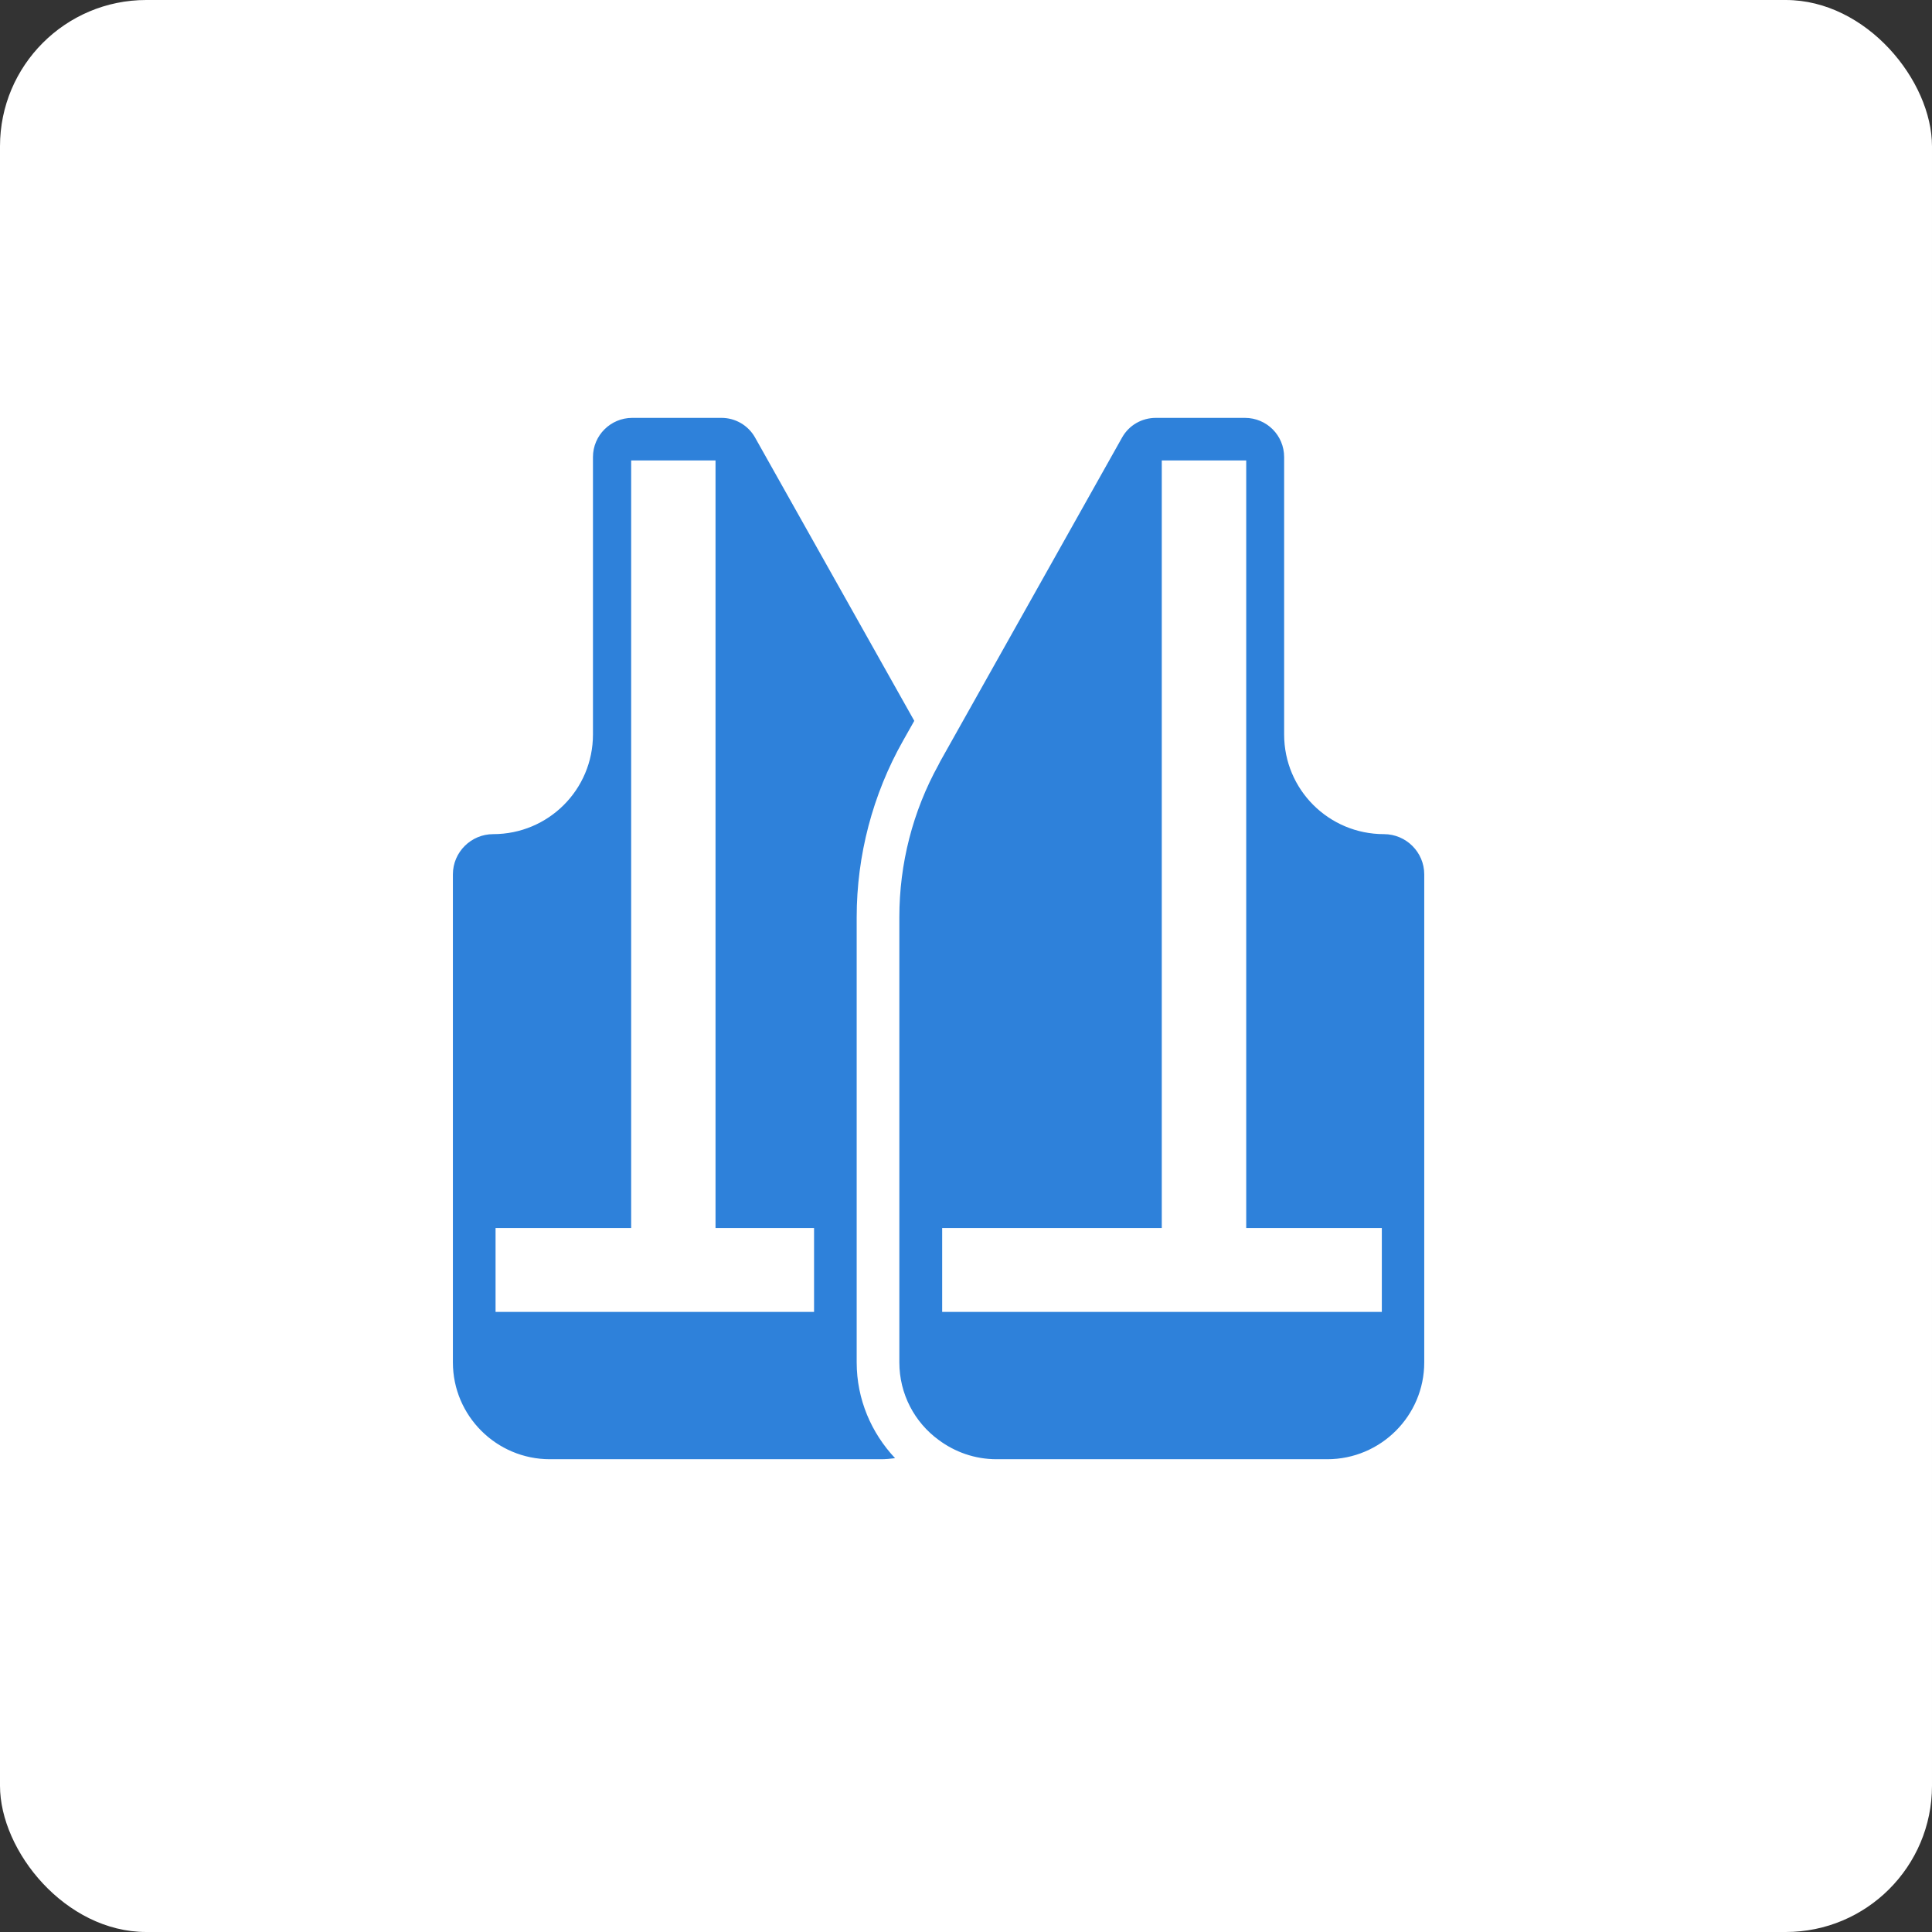 <?xml version="1.0" encoding="UTF-8"?> <svg xmlns="http://www.w3.org/2000/svg" width="48" height="48" viewBox="0 0 48 48" fill="none"><rect x="0" y="0" width="48" height="48" fill="#333333" stroke="none"/><rect width="48" height="48" rx="3.634" fill="white"></rect><path d="M17.926 10.382C18.27 10.382 18.588 10.567 18.758 10.868L22.715 17.909L22.434 18.407C21.681 19.739 21.284 21.258 21.284 22.786V33.848C21.284 34.768 21.65 35.604 22.238 36.228C22.122 36.244 22.005 36.254 21.883 36.254H13.662C12.333 36.254 11.252 35.175 11.252 33.848V21.723C11.252 21.173 11.702 20.724 12.253 20.724C13.625 20.724 14.732 19.618 14.732 18.248V11.356C14.732 10.816 15.172 10.382 15.707 10.382H17.926ZM30.93 10.382C31.47 10.382 31.904 10.816 31.904 11.356V18.248C31.904 19.618 33.012 20.724 34.384 20.724C34.934 20.724 35.385 21.173 35.385 21.723V33.848C35.385 35.175 34.304 36.254 32.975 36.254H24.759C24.219 36.254 23.721 36.074 23.318 35.773C22.725 35.339 22.344 34.636 22.344 33.848V22.786C22.344 21.459 22.677 20.158 23.318 18.999C23.329 18.973 23.34 18.951 23.355 18.925L27.879 10.868C28.048 10.567 28.366 10.382 28.716 10.382H30.93ZM15.681 11.44V30.51H12.312V32.594H20.225V30.51H17.777V11.44H15.681ZM28.864 11.44V30.51H23.408V32.594H34.331V30.51H30.962V11.44H28.864Z" fill="#2E81DA"></path></svg> 